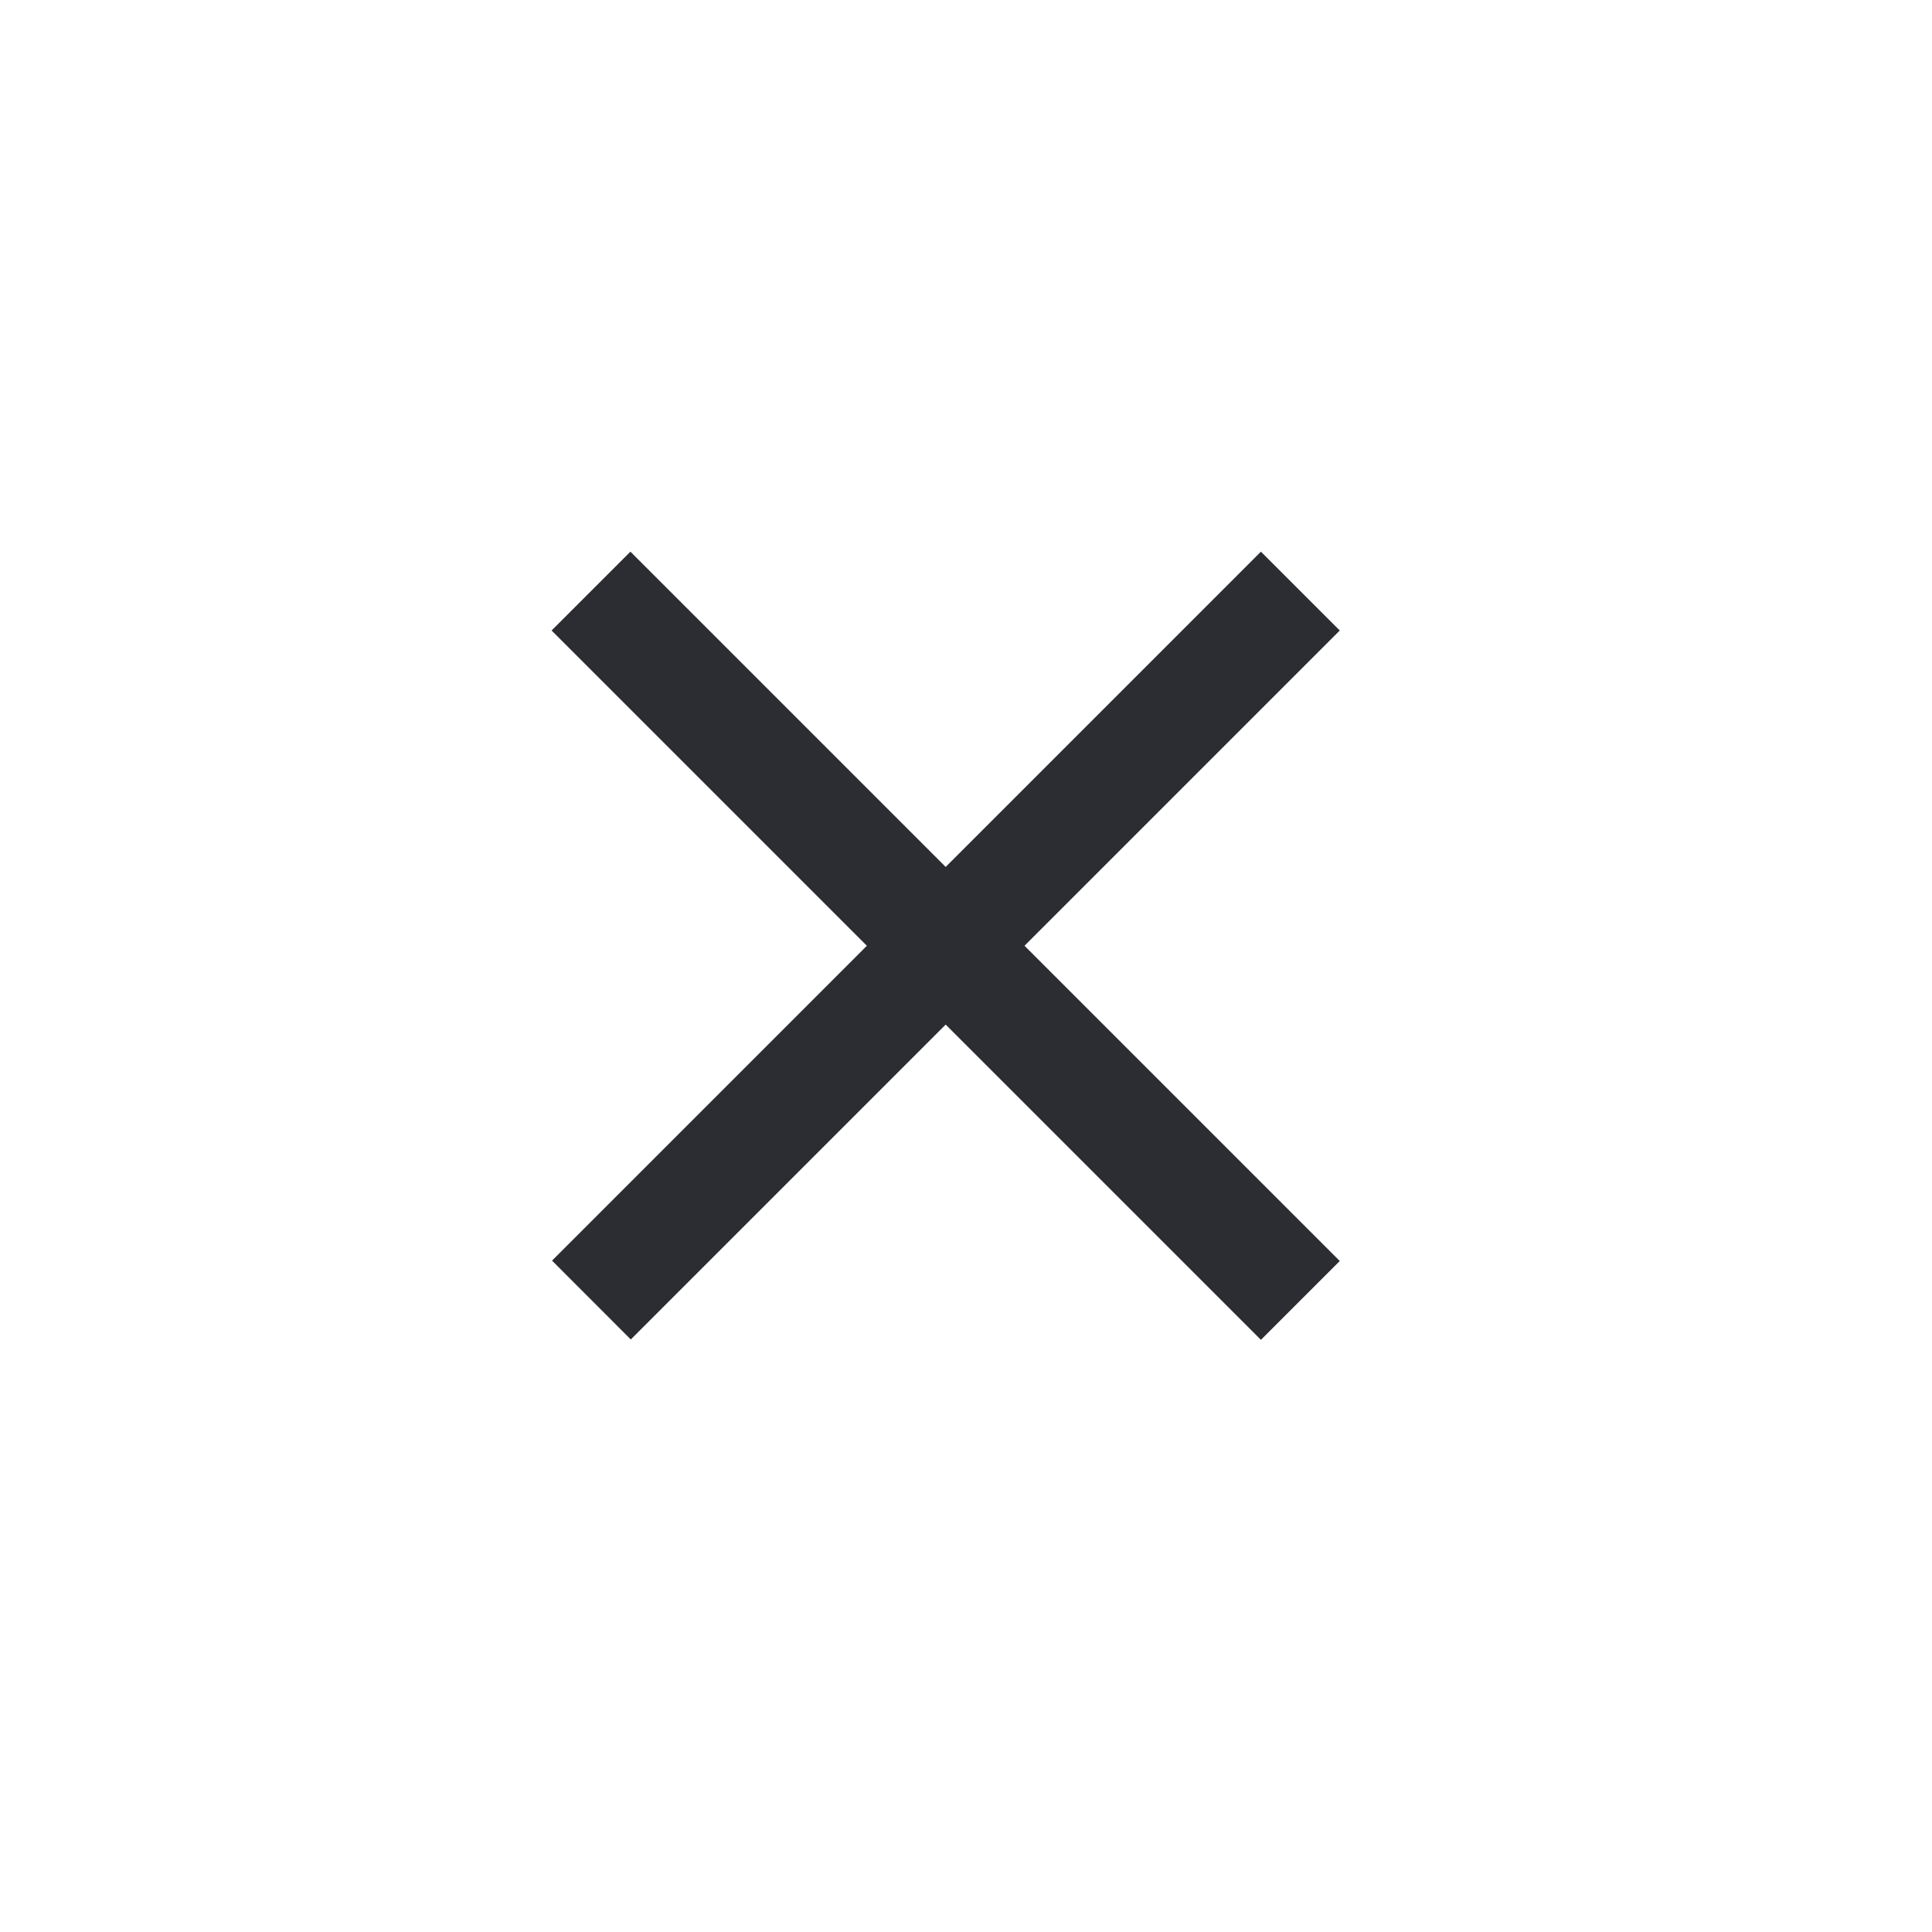 <svg width="26" height="26" viewBox="0 0 26 26" fill="none" xmlns="http://www.w3.org/2000/svg">
<path d="M8.489 18.026L7.429 16.965L16.969 7.424L18.03 8.485L8.489 18.026Z" fill="#2B2D33"/>
<path d="M18.03 16.97L16.969 18.031L7.423 8.485L8.484 7.424L18.03 16.97Z" fill="#2B2D33"/>
</svg>
